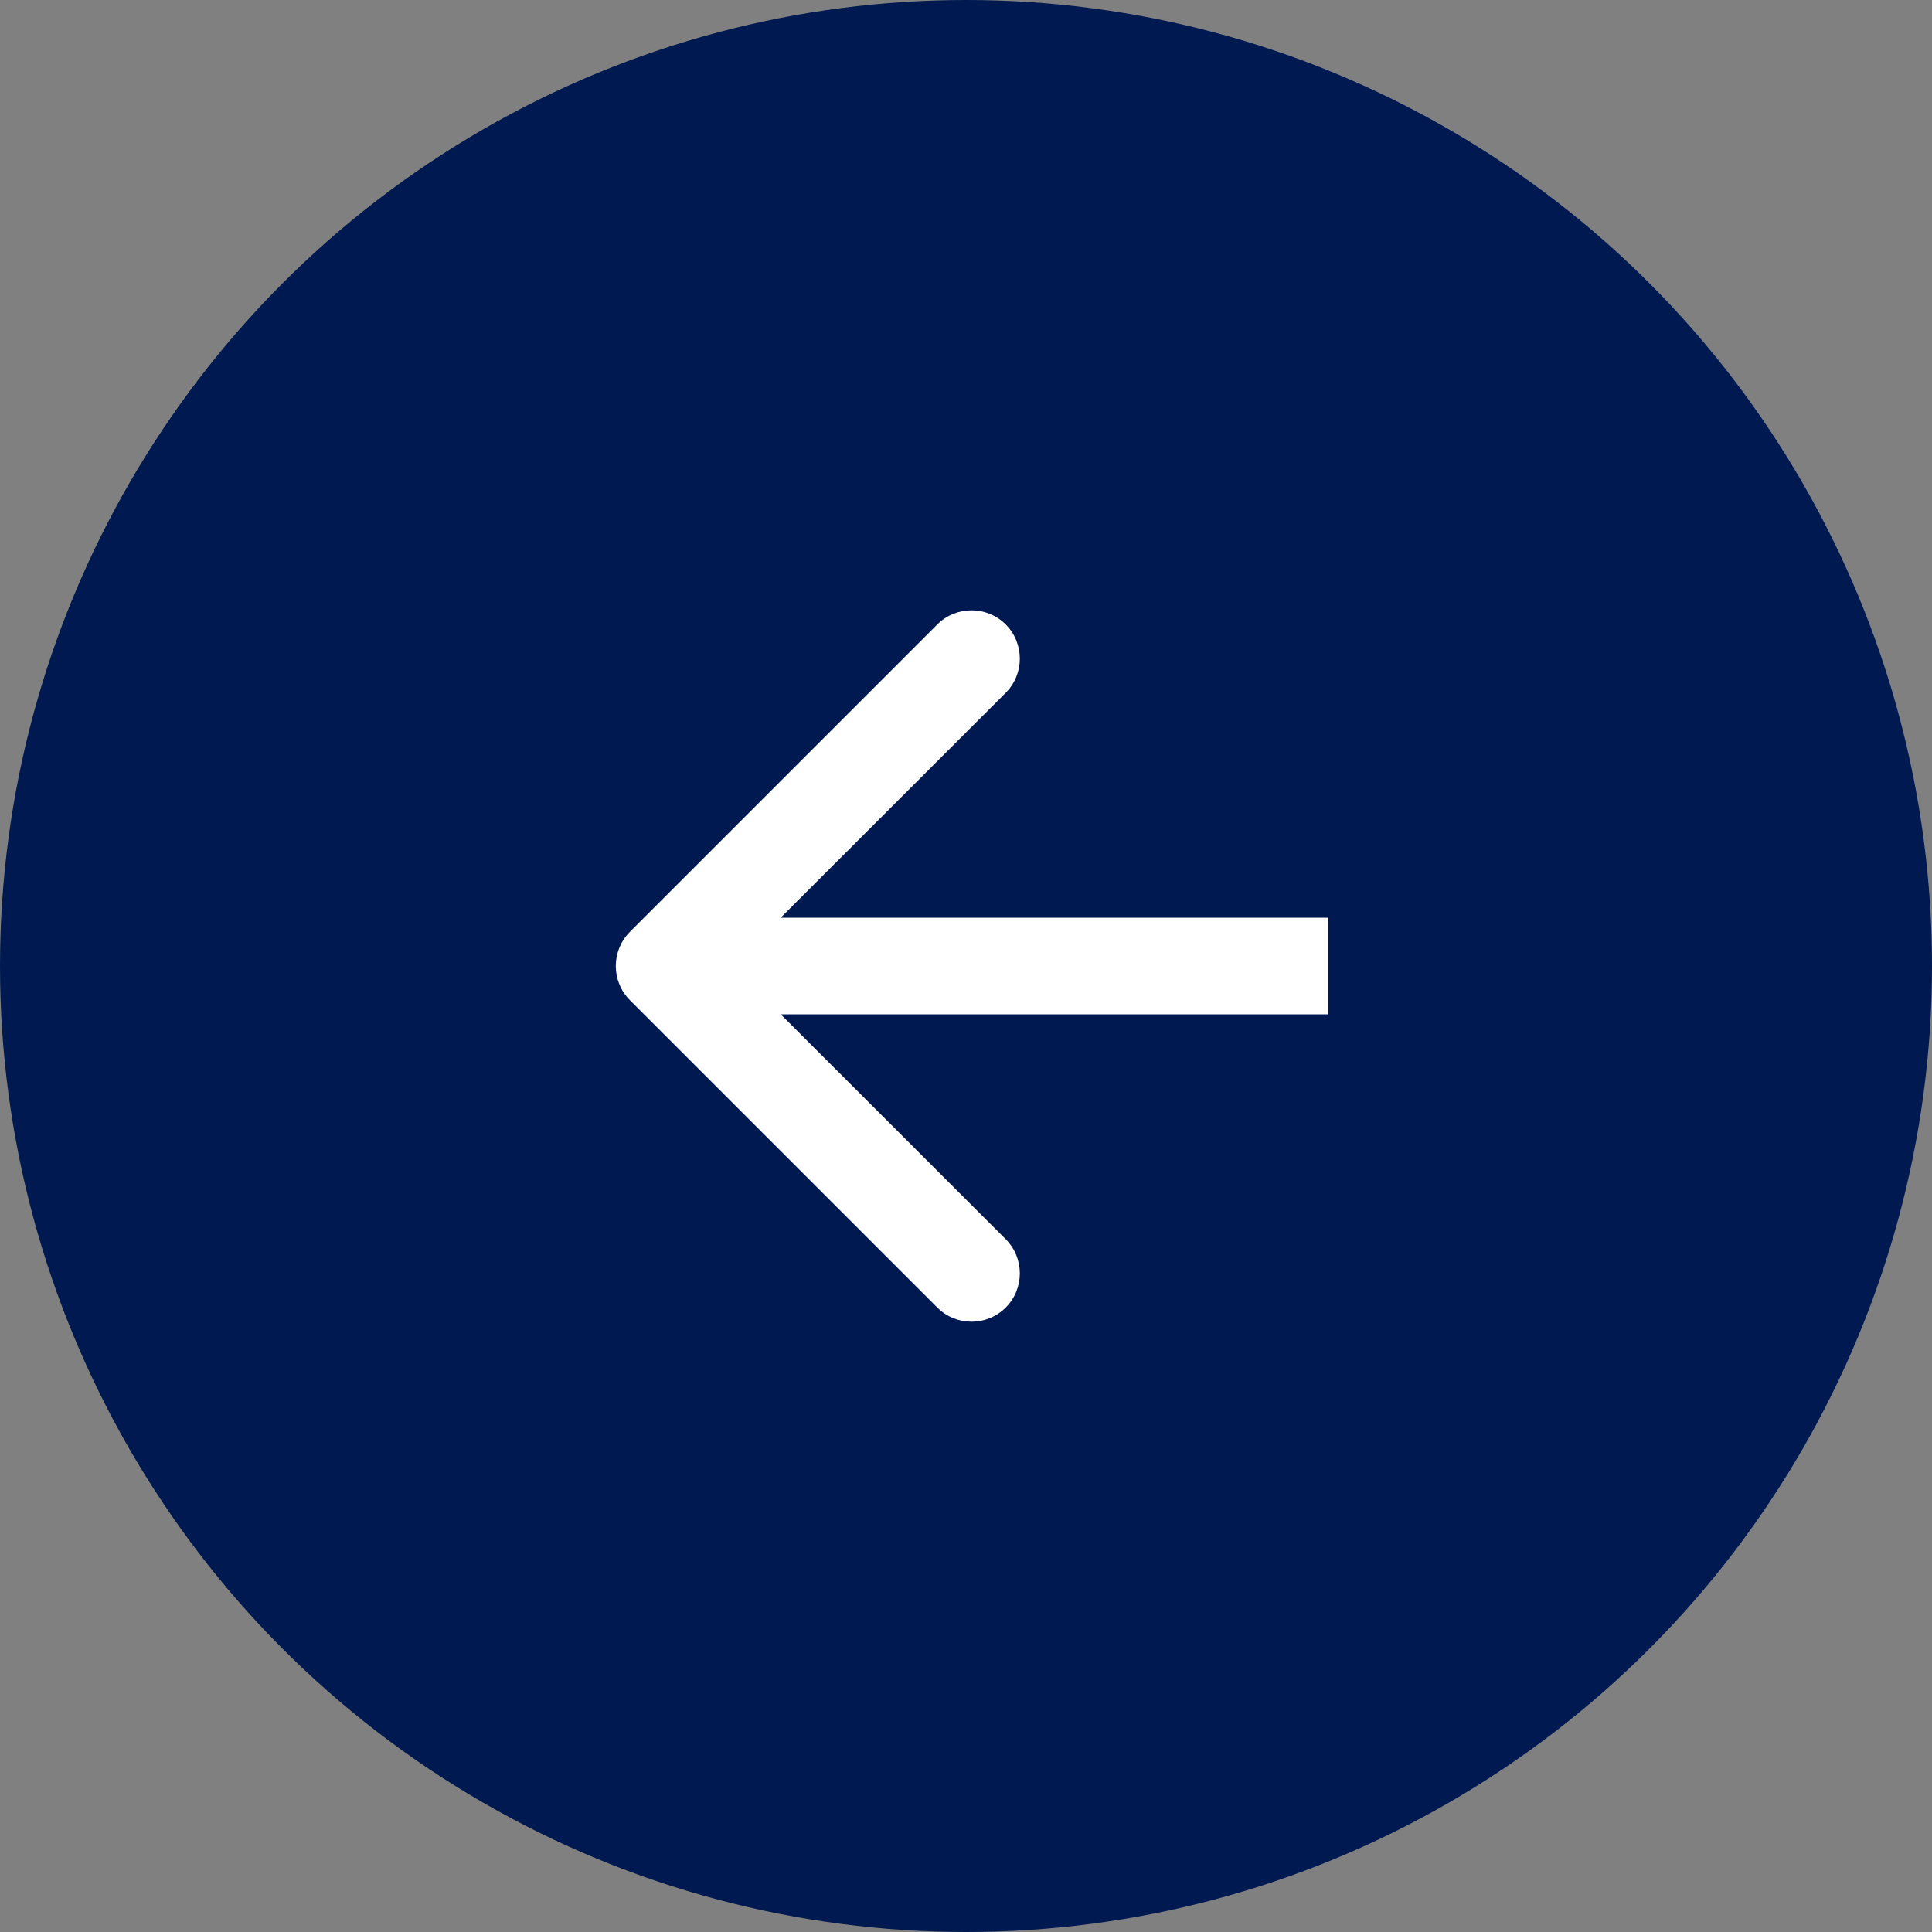 <svg width="20" height="20" viewBox="0 0 20 20" fill="none" xmlns="http://www.w3.org/2000/svg">
<rect x="0" y="0" width="20" height="20" fill="#808080" stroke="none"/>
<circle cx="10" cy="10" r="10" fill="#001950"/>
<path d="M6.521 9.646C6.326 9.842 6.326 10.158 6.521 10.354L9.703 13.536C9.899 13.731 10.215 13.731 10.411 13.536C10.606 13.34 10.606 13.024 10.411 12.828L7.582 10L10.411 7.172C10.606 6.976 10.606 6.66 10.411 6.464C10.215 6.269 9.899 6.269 9.703 6.464L6.521 9.646ZM13.75 9.5L6.875 9.5L6.875 10.5L13.75 10.5L13.75 9.5Z" fill="white"/>
</svg>
